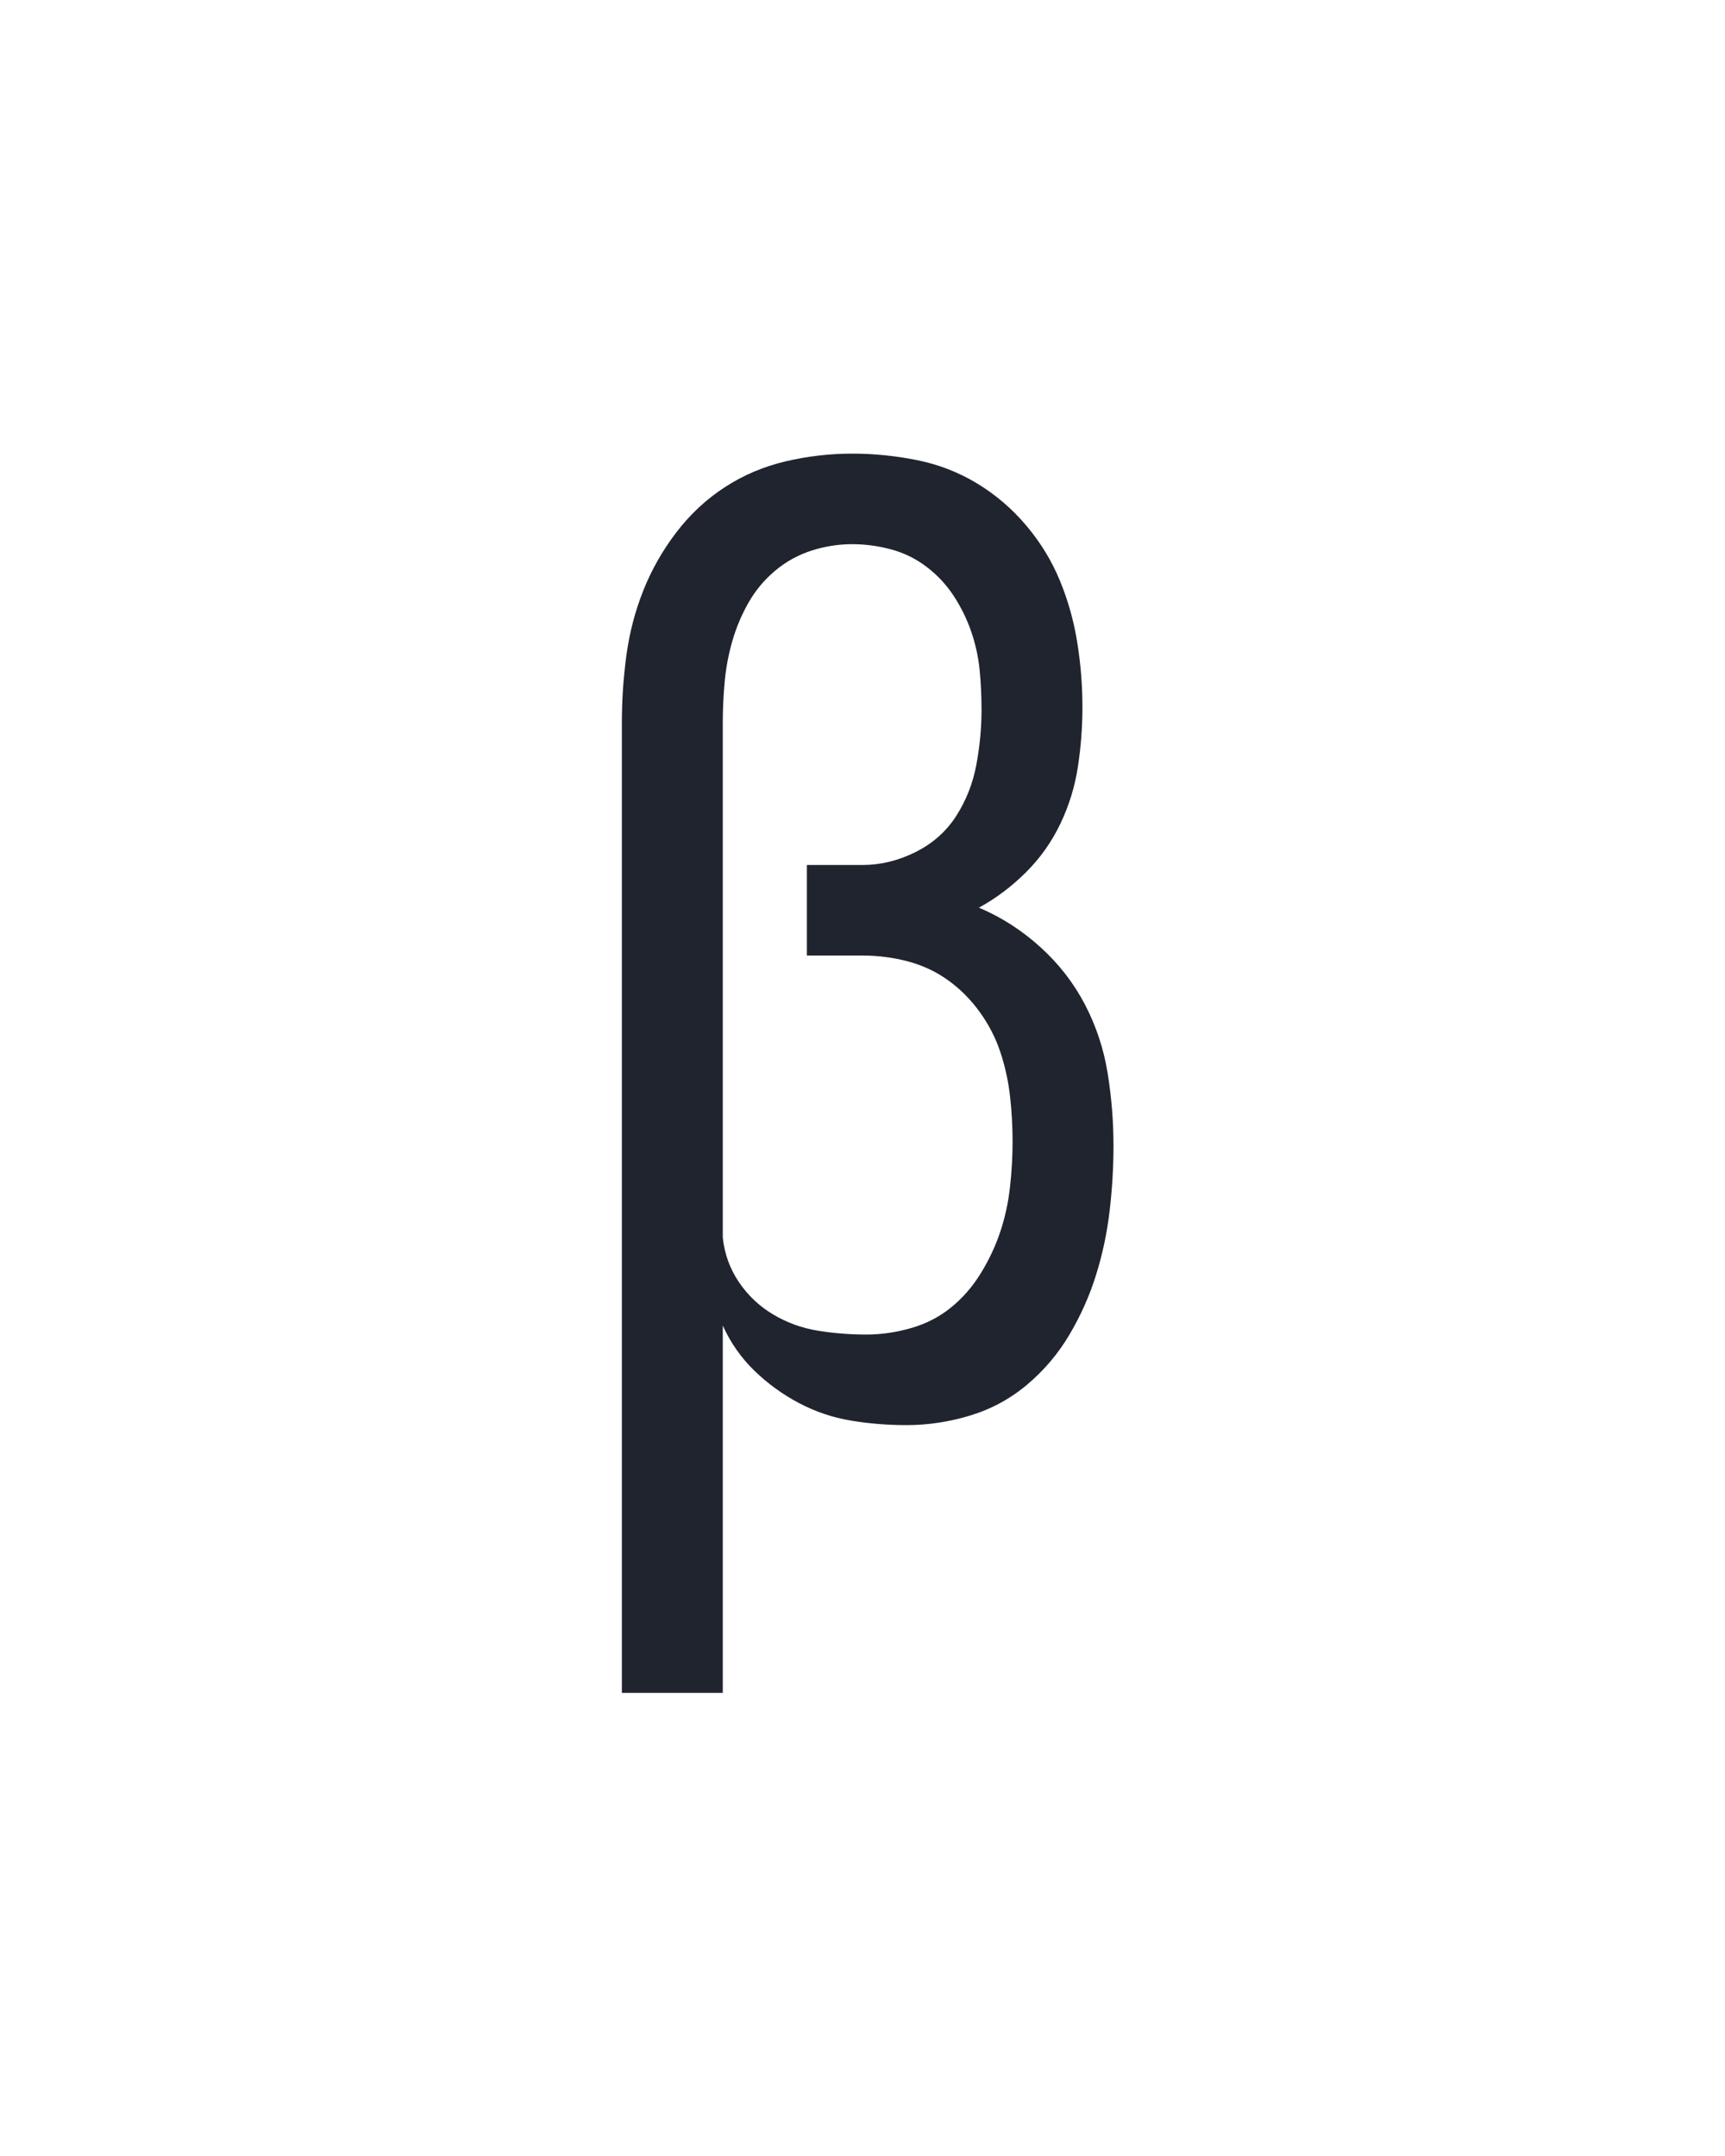 <?xml version="1.0" encoding="UTF-8" standalone="no"?>
<svg height="160" viewBox="0 0 128 160" width="128" xmlns="http://www.w3.org/2000/svg">
<defs>
<path d="M 64 215 L 64 -535 Q 64 -561 67.5 -587 Q 71 -613 80.5 -637 Q 90 -661 106 -682 Q 122 -703 143.5 -717 Q 165 -731 190.5 -737 Q 216 -743 242 -743 Q 267 -743 292 -738 Q 317 -733 338.5 -720 Q 360 -707 376.5 -687.5 Q 393 -668 402.5 -645 Q 412 -622 416 -597 Q 420 -572 420 -547 Q 420 -524 416.5 -501 Q 413 -478 403 -457 Q 393 -436 376.5 -419.5 Q 360 -403 340 -392 Q 366 -381 387.5 -361.5 Q 409 -342 422 -317 Q 435 -292 439.5 -264 Q 444 -236 444 -208 Q 444 -183 441 -157.5 Q 438 -132 430.5 -108 Q 423 -84 410 -62 Q 397 -40 377.5 -23.5 Q 358 -7 333.5 0.5 Q 309 8 284 8 Q 262 8 241 4.5 Q 220 1 201 -9 Q 182 -19 166.5 -34 Q 151 -49 142 -69 L 142 215 Z M 253 -62 Q 270 -62 287.5 -67 Q 305 -72 318.5 -83 Q 332 -94 341.5 -109.5 Q 351 -125 356.5 -141.5 Q 362 -158 364 -176 Q 366 -194 366 -211 Q 366 -229 364 -246.5 Q 362 -264 356.5 -280.5 Q 351 -297 340.5 -311.5 Q 330 -326 316 -336 Q 302 -346 285 -350.5 Q 268 -355 250 -355 L 207 -355 L 207 -425 L 250 -425 Q 271 -425 291 -435 Q 311 -445 322.5 -463 Q 334 -481 338 -502.5 Q 342 -524 342 -545 Q 342 -561 340.5 -576 Q 339 -591 334 -605.5 Q 329 -620 320.5 -633 Q 312 -646 299.5 -655.5 Q 287 -665 272 -669 Q 257 -673 242 -673 Q 226 -673 210.5 -668 Q 195 -663 182.5 -652.5 Q 170 -642 162 -628 Q 154 -614 149.5 -598.5 Q 145 -583 143.5 -567 Q 142 -551 142 -535 L 142 -137 Q 144 -118 154.5 -102.5 Q 165 -87 181 -77.5 Q 197 -68 215.5 -65 Q 234 -62 253 -62 Z " id="path1"/>
</defs>
<g>
<g data-source-text="β" fill="#20242e" transform="translate(40 104.992) rotate(0) scale(0.096)">
<use href="#path1" transform="translate(0 0)"/>
</g>
</g>
</svg>